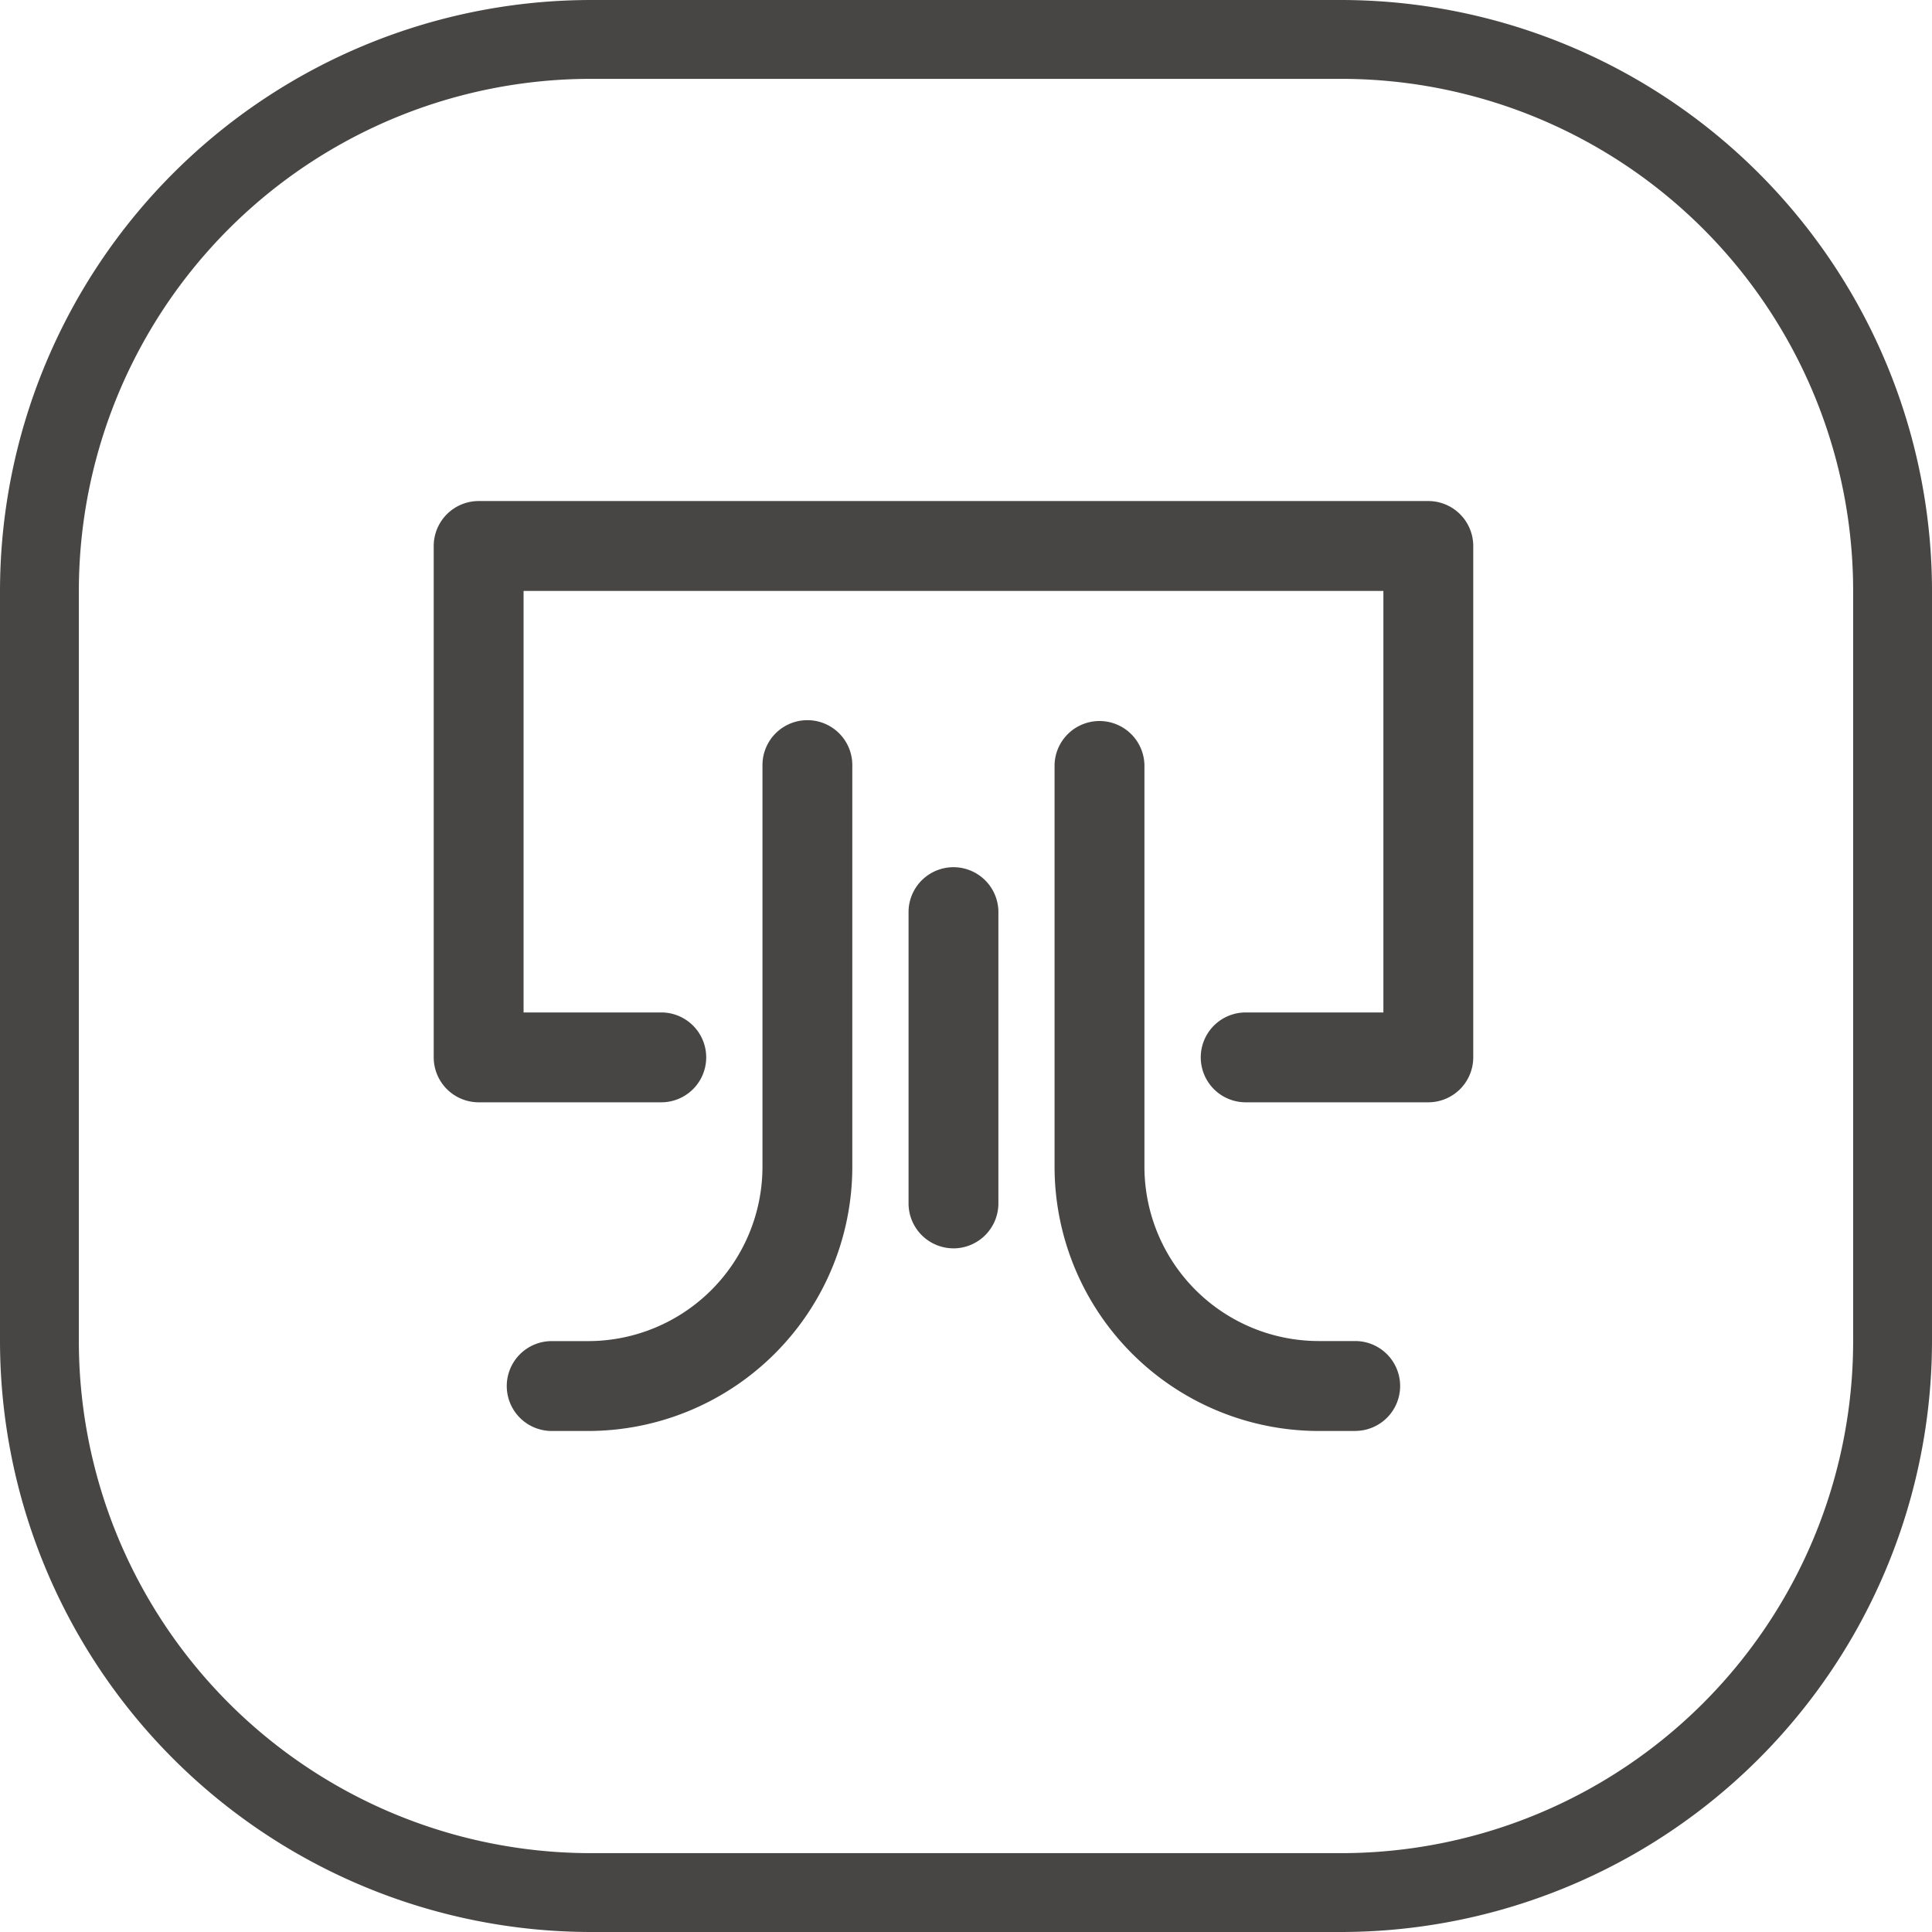 <svg xmlns="http://www.w3.org/2000/svg" width="98" height="98" viewBox="0 0 98 98">
  <g id="Strong_suction" data-name="Strong suction" transform="translate(-101 -518)">
    <rect id="矩形_1533" data-name="矩形 1533" width="98" height="98" rx="30" transform="translate(101 518)" fill="none"/>
    <path id="矩形_1533_-_轮廓" data-name="矩形 1533 - 轮廓" d="M30,4A25.975,25.975,0,0,0,4,30V68A25.975,25.975,0,0,0,30,94H68A25.975,25.975,0,0,0,94,68V30A25.975,25.975,0,0,0,68,4H30m0-4H68A30,30,0,0,1,98,30V68A30,30,0,0,1,68,98H30A30,30,0,0,1,0,68V30A30,30,0,0,1,30,0Z" transform="translate(101 518)" fill="none"/>
    <g id="组_16344" data-name="组 16344" transform="translate(0 118)">
      <path id="减去_34" data-name="减去 34" d="M7192.451,1761.5h-9.264a2.279,2.279,0,1,1,0-4.558h6.985v-21.38h-43.614v21.38h6.985a2.279,2.279,0,0,1,0,4.558h-9.264a2.282,2.282,0,0,1-2.279-2.279V1733.28a2.282,2.282,0,0,1,2.279-2.279h48.172a2.282,2.282,0,0,1,2.279,2.279v25.938A2.282,2.282,0,0,1,7192.451,1761.5Z" transform="translate(-7019 -1305.586)" fill="#474645"/>
      <path id="减去_33" data-name="减去 33" d="M7185.04,1767.055h-1.853a13.412,13.412,0,0,1-13.4-13.4v-20.38a2.28,2.28,0,0,1,4.559,0v20.38a8.848,8.848,0,0,0,8.838,8.838h1.853a2.279,2.279,0,0,1,0,4.559Zm-38.907,0h-1.853a2.279,2.279,0,0,1,0-4.559h1.853a8.848,8.848,0,0,0,8.838-8.838v-20.38a2.278,2.278,0,1,1,4.557,0v20.38A13.411,13.411,0,0,1,7146.132,1767.055Zm18.527-9.264a2.282,2.282,0,0,1-2.279-2.28v-14.822a2.279,2.279,0,0,1,4.557,0v14.822A2.282,2.282,0,0,1,7164.66,1757.792Z" transform="translate(-7015.295 -1294.469)" fill="#474645"/>
    </g>
    <path id="矩形_1533-2" data-name="矩形 1533" d="M30,4A25.975,25.975,0,0,0,4,30V68A25.975,25.975,0,0,0,30,94H68A25.975,25.975,0,0,0,94,68V30A25.975,25.975,0,0,0,68,4H30m0-4H68A30,30,0,0,1,98,30V68A30,30,0,0,1,68,98H30A30,30,0,0,1,0,68V30A30,30,0,0,1,30,0Z" transform="translate(101 518)" fill="#474645"/>
  </g>
</svg>
